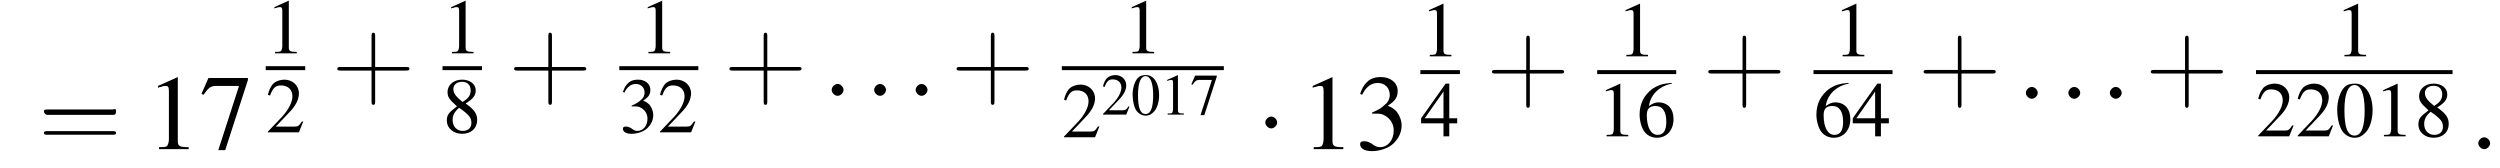 <?xml version='1.0' encoding='UTF-8'?>
<!---1.8-->
<svg height='17.0pt' version='1.1' viewBox='110.1 69.7 253.1 17.0' width='253.1pt' xmlns='http://www.w3.org/2000/svg' xmlns:xlink='http://www.w3.org/1999/xlink'>
<defs>
<path d='M7.2 -2.5C7.3 -2.5 7.5 -2.5 7.5 -2.7S7.3 -2.9 7.2 -2.9H1.3C1.1 -2.9 0.9 -2.9 0.9 -2.7S1.1 -2.5 1.3 -2.5H7.2Z' id='g1-0'/>
<path d='M2.1 -2.7C2.1 -3 1.8 -3.3 1.5 -3.3S0.9 -3 0.9 -2.7S1.2 -2.1 1.5 -2.1S2.1 -2.4 2.1 -2.7Z' id='g1-1'/>
<path d='M2.8 -7.3C2.2 -7.3 1.7 -7.2 1.3 -6.8C0.7 -6.2 0.3 -4.9 0.3 -3.7C0.3 -2.5 0.6 -1.2 1.1 -0.6C1.5 -0.1 2.1 0.2 2.7 0.2C3.3 0.2 3.7 0 4.1 -0.4C4.8 -1 5.2 -2.3 5.2 -3.6C5.2 -5.8 4.2 -7.3 2.8 -7.3ZM2.7 -7.1C3.6 -7.1 4.1 -5.8 4.1 -3.6S3.7 -0.1 2.7 -0.1S1.3 -1.3 1.3 -3.6C1.3 -5.9 1.8 -7.1 2.7 -7.1Z' id='g3-48'/>
<path d='M3.2 -7.3L1.2 -6.4V-6.2C1.3 -6.3 1.5 -6.3 1.5 -6.3C1.7 -6.4 1.9 -6.4 2 -6.4C2.2 -6.4 2.3 -6.3 2.3 -5.9V-1C2.3 -0.7 2.2 -0.4 2.1 -0.3C1.9 -0.2 1.7 -0.2 1.3 -0.2V0H4.3V-0.2C3.4 -0.2 3.2 -0.3 3.2 -0.8V-7.3L3.2 -7.3Z' id='g3-49'/>
<path d='M5.2 -1.5L5 -1.5C4.6 -0.9 4.5 -0.8 4 -0.8H1.4L3.2 -2.7C4.2 -3.7 4.6 -4.6 4.6 -5.4C4.6 -6.5 3.7 -7.3 2.6 -7.3C2 -7.3 1.4 -7.1 1 -6.7C0.7 -6.3 0.5 -6 0.3 -5.2L0.6 -5.1C1 -6.2 1.4 -6.5 2.1 -6.5C3.1 -6.5 3.7 -5.9 3.7 -5C3.7 -4.2 3.2 -3.2 2.3 -2.2L0.3 -0.1V0H4.6L5.2 -1.5Z' id='g3-50'/>
<path d='M1.7 -3.6C2.3 -3.6 2.6 -3.6 2.8 -3.5C3.5 -3.2 3.9 -2.6 3.9 -1.9C3.9 -0.9 3.3 -0.2 2.5 -0.2C2.2 -0.2 2 -0.3 1.6 -0.6C1.2 -0.8 1.1 -0.8 0.9 -0.8C0.6 -0.8 0.5 -0.7 0.5 -0.5C0.5 -0.1 0.9 0.2 1.7 0.2C2.5 0.2 3.4 -0.1 3.9 -0.6S4.7 -1.7 4.7 -2.4C4.7 -2.9 4.5 -3.4 4.2 -3.8C4 -4 3.8 -4.2 3.3 -4.4C4.1 -4.9 4.3 -5.3 4.3 -5.9C4.3 -6.7 3.6 -7.3 2.6 -7.3C2.1 -7.3 1.6 -7.2 1.2 -6.8C0.9 -6.5 0.7 -6.2 0.5 -5.6L0.7 -5.5C1.1 -6.3 1.6 -6.7 2.3 -6.7C3 -6.7 3.5 -6.2 3.5 -5.5C3.5 -5.1 3.3 -4.7 3 -4.5C2.7 -4.2 2.4 -4 1.7 -3.7V-3.6Z' id='g3-51'/>
<path d='M5.1 -2.5H4V-7.3H3.5L0.1 -2.5V-1.8H3.2V0H4V-1.8H5.1V-2.5ZM3.2 -2.5H0.6L3.2 -6.2V-2.5Z' id='g3-52'/>
<path d='M4.8 -7.4C3.6 -7.3 3 -7.1 2.2 -6.6C1 -5.7 0.4 -4.5 0.4 -3C0.4 -2.1 0.7 -1.1 1.1 -0.6C1.5 -0.1 2.1 0.2 2.8 0.2C4.2 0.2 5.1 -0.9 5.1 -2.4C5.1 -3.8 4.3 -4.7 3 -4.7C2.6 -4.7 2.3 -4.6 1.7 -4.2C1.9 -5.8 3.2 -7 4.9 -7.3L4.8 -7.4ZM2.6 -4.2C3.6 -4.2 4.1 -3.4 4.1 -2C4.1 -0.8 3.7 -0.2 2.9 -0.2C2 -0.2 1.4 -1.2 1.4 -2.9C1.4 -3.4 1.5 -3.7 1.7 -3.9C1.9 -4.1 2.2 -4.2 2.6 -4.2Z' id='g3-54'/>
<path d='M4.9 -7.2H0.9L0.2 -5.6L0.4 -5.5C0.9 -6.2 1.1 -6.4 1.7 -6.4H4L1.9 0.1H2.6L4.9 -7V-7.2Z' id='g3-55'/>
<path d='M3.2 -4C4.2 -4.6 4.6 -5.1 4.6 -5.8C4.6 -6.7 3.8 -7.3 2.7 -7.3C1.6 -7.3 0.7 -6.6 0.7 -5.6C0.7 -4.9 0.9 -4.6 2 -3.6C0.8 -2.7 0.6 -2.4 0.6 -1.6C0.6 -0.6 1.5 0.2 2.7 0.2C4 0.2 4.8 -0.6 4.8 -1.7C4.8 -2.5 4.5 -3.1 3.2 -4ZM3 -2.9C3.7 -2.3 4 -2 4 -1.3C4 -0.6 3.5 -0.2 2.8 -0.2C2 -0.2 1.4 -0.8 1.4 -1.7C1.4 -2.4 1.7 -2.9 2.3 -3.4L3 -2.9ZM2.8 -4.2C1.9 -4.9 1.5 -5.4 1.5 -6C1.5 -6.6 2 -7 2.7 -7C3.4 -7 3.9 -6.6 3.9 -5.8C3.9 -5.2 3.6 -4.7 2.9 -4.3C2.9 -4.3 2.9 -4.3 2.8 -4.2Z' id='g3-56'/>
<use id='g11-48' transform='scale(0.548)' xlink:href='#g3-48'/>
<use id='g11-49' transform='scale(0.548)' xlink:href='#g3-49'/>
<use id='g11-50' transform='scale(0.548)' xlink:href='#g3-50'/>
<use id='g11-55' transform='scale(0.548)' xlink:href='#g3-55'/>
<path d='M2.4 -1.4H4.1C4.2 -1.4 4.3 -1.4 4.3 -1.5S4.2 -1.6 4.1 -1.6H2.4V-3.3C2.4 -3.4 2.4 -3.5 2.3 -3.5S2.2 -3.4 2.2 -3.3V-1.6H0.5C0.4 -1.6 0.3 -1.6 0.3 -1.5S0.4 -1.4 0.5 -1.4H2.2V0.3C2.2 0.4 2.2 0.5 2.3 0.5S2.4 0.4 2.4 0.3V-1.4Z' id='g12-43'/>
<path d='M4.1 -1.9C4.2 -1.9 4.3 -1.9 4.3 -2.1S4.2 -2.2 4.1 -2.2H0.5C0.4 -2.2 0.3 -2.2 0.3 -2.1S0.4 -1.9 0.5 -1.9H4.1ZM4.1 -0.8C4.2 -0.8 4.3 -0.8 4.3 -0.9S4.2 -1 4.1 -1H0.5C0.4 -1 0.3 -1 0.3 -0.9S0.4 -0.8 0.5 -0.8H4.1Z' id='g12-61'/>
<path d='M2.1 -0.6C2.1 -0.9 1.8 -1.2 1.5 -1.2S0.9 -0.9 0.9 -0.6S1.2 0 1.5 0S2.1 -0.3 2.1 -0.6Z' id='g7-58'/>
<use id='g15-48' transform='scale(0.731)' xlink:href='#g3-48'/>
<use id='g15-49' transform='scale(0.731)' xlink:href='#g3-49'/>
<use id='g15-50' transform='scale(0.731)' xlink:href='#g3-50'/>
<use id='g15-51' transform='scale(0.731)' xlink:href='#g3-51'/>
<use id='g15-52' transform='scale(0.731)' xlink:href='#g3-52'/>
<use id='g15-54' transform='scale(0.731)' xlink:href='#g3-54'/>
<use id='g15-56' transform='scale(0.731)' xlink:href='#g3-56'/>
<use id='g19-49' xlink:href='#g3-49'/>
<use id='g19-51' xlink:href='#g3-51'/>
<use id='g19-55' xlink:href='#g3-55'/>
<use id='g20-43' transform='scale(1.825)' xlink:href='#g12-43'/>
<use id='g20-61' transform='scale(1.825)' xlink:href='#g12-61'/>
</defs>
<g id='page1'>

<use x='114' xlink:href='#g20-61' y='84.8'/>
<use x='124.9' xlink:href='#g19-49' y='84.8'/>
<use x='130.3' xlink:href='#g19-55' y='84.8'/>
<use x='137' xlink:href='#g15-49' y='75.1'/>
<rect height='0.4' width='4' x='137' y='76.4'/>
<use x='137' xlink:href='#g15-50' y='83.1'/>
<use x='143.7' xlink:href='#g20-43' y='79.4'/>
<use x='154.9' xlink:href='#g15-49' y='75.1'/>
<rect height='0.4' width='4' x='154.9' y='76.4'/>
<use x='154.9' xlink:href='#g15-56' y='83.1'/>
<use x='161.6' xlink:href='#g20-43' y='79.4'/>
<use x='174.8' xlink:href='#g15-49' y='75.1'/>
<rect height='0.4' width='8' x='172.8' y='76.4'/>
<use x='172.8' xlink:href='#g15-51' y='83.1'/>
<use x='176.7' xlink:href='#g15-50' y='83.1'/>
<use x='183.4' xlink:href='#g20-43' y='79.4'/>
<use x='193.4' xlink:href='#g7-58' y='79.4'/>
<use x='197.7' xlink:href='#g7-58' y='79.4'/>
<use x='201.9' xlink:href='#g7-58' y='79.4'/>
<use x='206.4' xlink:href='#g20-43' y='79.4'/>
<use x='223.8' xlink:href='#g15-49' y='75.1'/>
<rect height='0.4' width='16.4' x='217.6' y='76.4'/>
<use x='217.6' xlink:href='#g15-50' y='83.6'/>
<use x='221.6' xlink:href='#g11-50' y='81.3'/>
<use x='224.6' xlink:href='#g11-48' y='81.3'/>
<use x='227.6' xlink:href='#g11-49' y='81.3'/>
<use x='230.6' xlink:href='#g11-55' y='81.3'/>
<use x='237.3' xlink:href='#g1-1' y='84.8'/>
<use x='241.8' xlink:href='#g19-49' y='84.8'/>
<use x='247.3' xlink:href='#g19-51' y='84.8'/>
<use x='253.9' xlink:href='#g15-49' y='75.4'/>
<rect height='0.4' width='4' x='253.9' y='76.8'/>
<use x='253.9' xlink:href='#g15-52' y='83.5'/>
<use x='260.6' xlink:href='#g20-43' y='79.7'/>
<use x='273.8' xlink:href='#g15-49' y='75.4'/>
<rect height='0.4' width='8' x='271.8' y='76.8'/>
<use x='271.8' xlink:href='#g15-49' y='83.5'/>
<use x='275.8' xlink:href='#g15-54' y='83.5'/>
<use x='282.5' xlink:href='#g20-43' y='79.7'/>
<use x='295.7' xlink:href='#g15-49' y='75.4'/>
<rect height='0.4' width='8' x='293.7' y='76.8'/>
<use x='293.7' xlink:href='#g15-54' y='83.5'/>
<use x='297.6' xlink:href='#g15-52' y='83.5'/>
<use x='304.3' xlink:href='#g20-43' y='79.7'/>
<use x='314.3' xlink:href='#g7-58' y='79.7'/>
<use x='318.6' xlink:href='#g7-58' y='79.7'/>
<use x='322.8' xlink:href='#g7-58' y='79.7'/>
<use x='327.3' xlink:href='#g20-43' y='79.7'/>
<use x='346.5' xlink:href='#g15-49' y='75.4'/>
<rect height='0.4' width='19.9' x='338.5' y='76.8'/>
<use x='338.5' xlink:href='#g15-50' y='83.5'/>
<use x='342.5' xlink:href='#g15-50' y='83.5'/>
<use x='346.5' xlink:href='#g15-48' y='83.5'/>
<use x='350.5' xlink:href='#g15-49' y='83.5'/>
<use x='354.5' xlink:href='#g15-56' y='83.5'/>
<use x='360.1' xlink:href='#g7-58' y='84.8'/>
</g>
</svg>